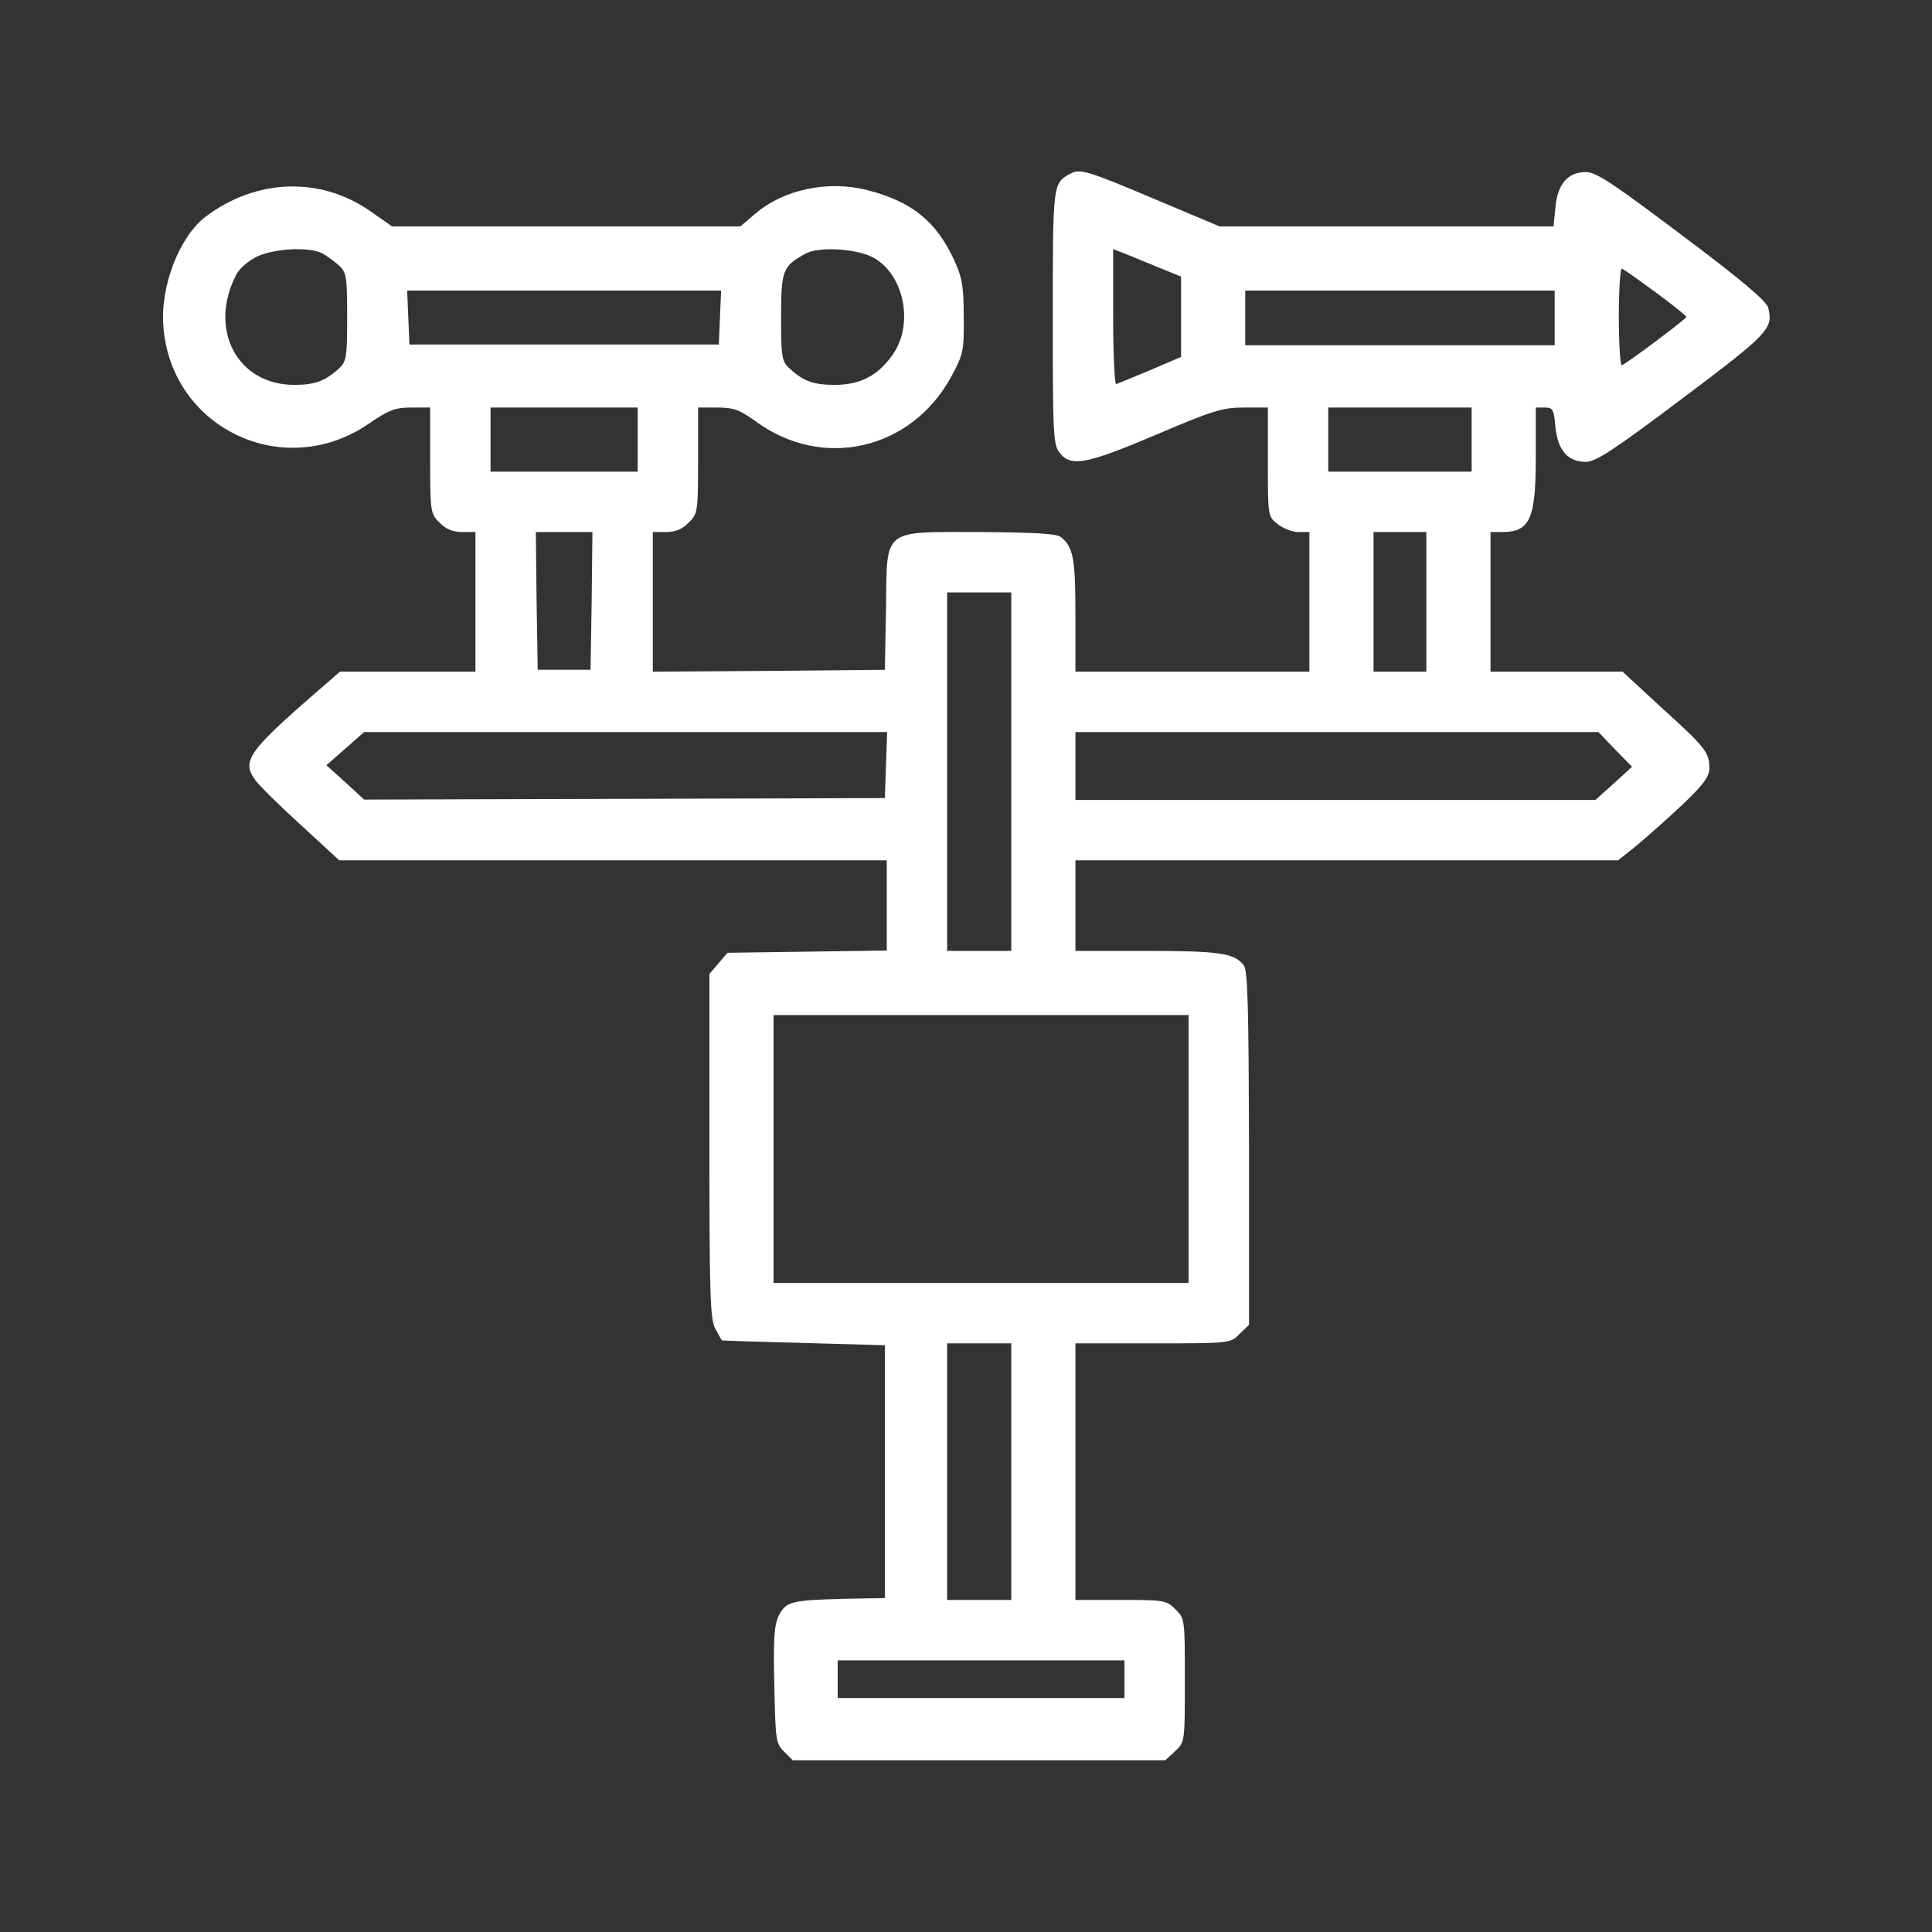 <?xml version="1.0" standalone="no"?>
<!DOCTYPE svg PUBLIC "-//W3C//DTD SVG 20010904//EN"
 "http://www.w3.org/TR/2001/REC-SVG-20010904/DTD/svg10.dtd">
<svg version="1.0" xmlns="http://www.w3.org/2000/svg"
 width="512pt" height="512pt" viewBox="0 0 512 512"
 preserveAspectRatio="xMidYMid meet">

<rect x="0" y="0" width="512" height="512" fill="#333333" stroke="none"/>

<g transform="translate(0,512) scale(0.1,-0.1)"
fill="#fff" stroke="none">
<path d="M2835 4659 c-45 -25 -45 -27 -45 -380 0 -314 1 -338 19 -360 30 -37
71 -29 255 49 150 64 176 72 232 72 l64 0 0 -144 c0 -144 0 -145 26 -165 15
-12 40 -21 55 -21 l29 0 0 -185 0 -185 -310 0 -310 0 0 151 c0 151 -6 180 -39
206 -11 9 -74 12 -212 13 -264 0 -248 13 -251 -203 l-3 -162 -307 -3 -308 -2
0 185 0 185 35 0 c25 0 44 8 60 25 24 23 25 29 25 165 l0 140 51 0 c43 0 59
-6 101 -36 177 -131 413 -77 519 118 32 59 34 69 33 158 0 80 -4 104 -25 150
-48 104 -113 156 -230 186 -104 27 -222 2 -297 -62 l-40 -34 -462 0 -461 0
-57 40 c-133 93 -304 87 -438 -15 -69 -53 -120 -185 -111 -291 21 -270 320
-411 544 -257 54 37 71 43 113 43 l50 0 0 -140 c0 -136 1 -142 25 -165 16 -17
35 -25 60 -25 l35 0 0 -185 0 -185 -180 0 -179 0 -68 -59 c-176 -153 -193
-179 -156 -229 11 -15 66 -69 121 -119 l101 -93 726 0 725 0 0 -119 0 -120
-211 -3 -211 -3 -24 -28 -24 -28 0 -455 c0 -388 2 -459 15 -484 9 -17 17 -31
18 -32 1 -1 99 -4 217 -7 l215 -6 0 -335 0 -335 -110 -2 c-139 -4 -151 -7
-171 -44 -12 -25 -15 -59 -12 -185 3 -144 4 -155 26 -176 l23 -23 493 0 494 0
26 24 c26 24 26 25 26 188 0 161 0 164 -25 188 -23 24 -30 25 -145 25 l-120 0
0 340 0 340 205 0 c205 0 206 0 230 25 l25 24 0 468 c-1 368 -3 472 -14 485
-24 32 -65 38 -257 38 l-189 0 0 120 0 120 719 0 719 0 49 39 c26 22 81 70
121 108 56 53 72 75 72 97 0 42 -10 55 -125 159 l-105 97 -175 0 -175 0 0 185
0 185 33 0 c72 1 87 36 87 199 l0 131 24 0 c21 0 24 -5 28 -51 6 -62 33 -93
80 -93 27 0 73 30 255 167 229 172 243 186 229 241 -4 18 -73 76 -228 192
-183 138 -228 168 -255 168 -48 0 -75 -31 -81 -93 l-5 -51 -442 0 -443 0 -164
69 c-189 80 -206 85 -233 70z m-1982 -210 c12 -6 32 -21 45 -32 20 -19 22 -29
22 -137 0 -108 -2 -118 -22 -137 -37 -33 -64 -43 -118 -43 -151 0 -229 147
-154 292 9 17 32 37 57 49 47 21 136 25 170 8z m1454 -8 c87 -40 118 -178 58
-262 -39 -55 -86 -79 -153 -79 -56 0 -83 10 -119 43 -21 19 -23 29 -23 137 0
125 4 134 65 168 32 18 125 14 172 -7z m786 -39 l37 -15 0 -107 0 -106 -82
-35 c-45 -19 -85 -35 -90 -37 -4 -2 -8 78 -8 177 l0 181 53 -21 c28 -12 69
-28 90 -37z m1295 -57 c45 -33 81 -62 81 -65 0 -5 -156 -122 -171 -128 -4 -2
-8 56 -8 128 0 72 4 130 8 128 5 -1 45 -30 90 -63z m-2480 -66 l-3 -72 -410 0
-410 0 -3 72 -3 71 416 0 416 0 -3 -71z m2212 -1 l0 -73 -410 0 -410 0 0 73 0
72 410 0 410 0 0 -72z m-2430 -323 l0 -85 -195 0 -195 0 0 85 0 85 195 0 195
0 0 -85z m2210 0 l0 -85 -190 0 -190 0 0 85 0 85 190 0 190 0 0 -85z m-2332
-427 l-3 -183 -70 0 -70 0 -3 183 -2 182 75 0 75 0 -2 -182z m2212 -3 l0 -185
-70 0 -70 0 0 185 0 185 70 0 70 0 0 -185z m-1100 -450 l0 -475 -85 0 -85 0 0
475 0 475 85 0 85 0 0 -475z m-332 18 l-3 -88 -690 -2 -690 -2 -50 46 -50 45
50 44 50 44 693 0 693 0 -3 -87z m1932 41 l45 -46 -48 -44 -49 -44 -689 0
-689 0 0 90 0 90 693 0 693 0 44 -46z m-1130 -1059 l0 -355 -550 0 -550 0 0
355 0 355 550 0 550 0 0 -355z m-470 -855 l0 -340 -85 0 -85 0 0 340 0 340 85
0 85 0 0 -340z m300 -550 l0 -50 -380 0 -380 0 0 50 0 50 380 0 380 0 0 -50z"/>
</g>
</svg>
